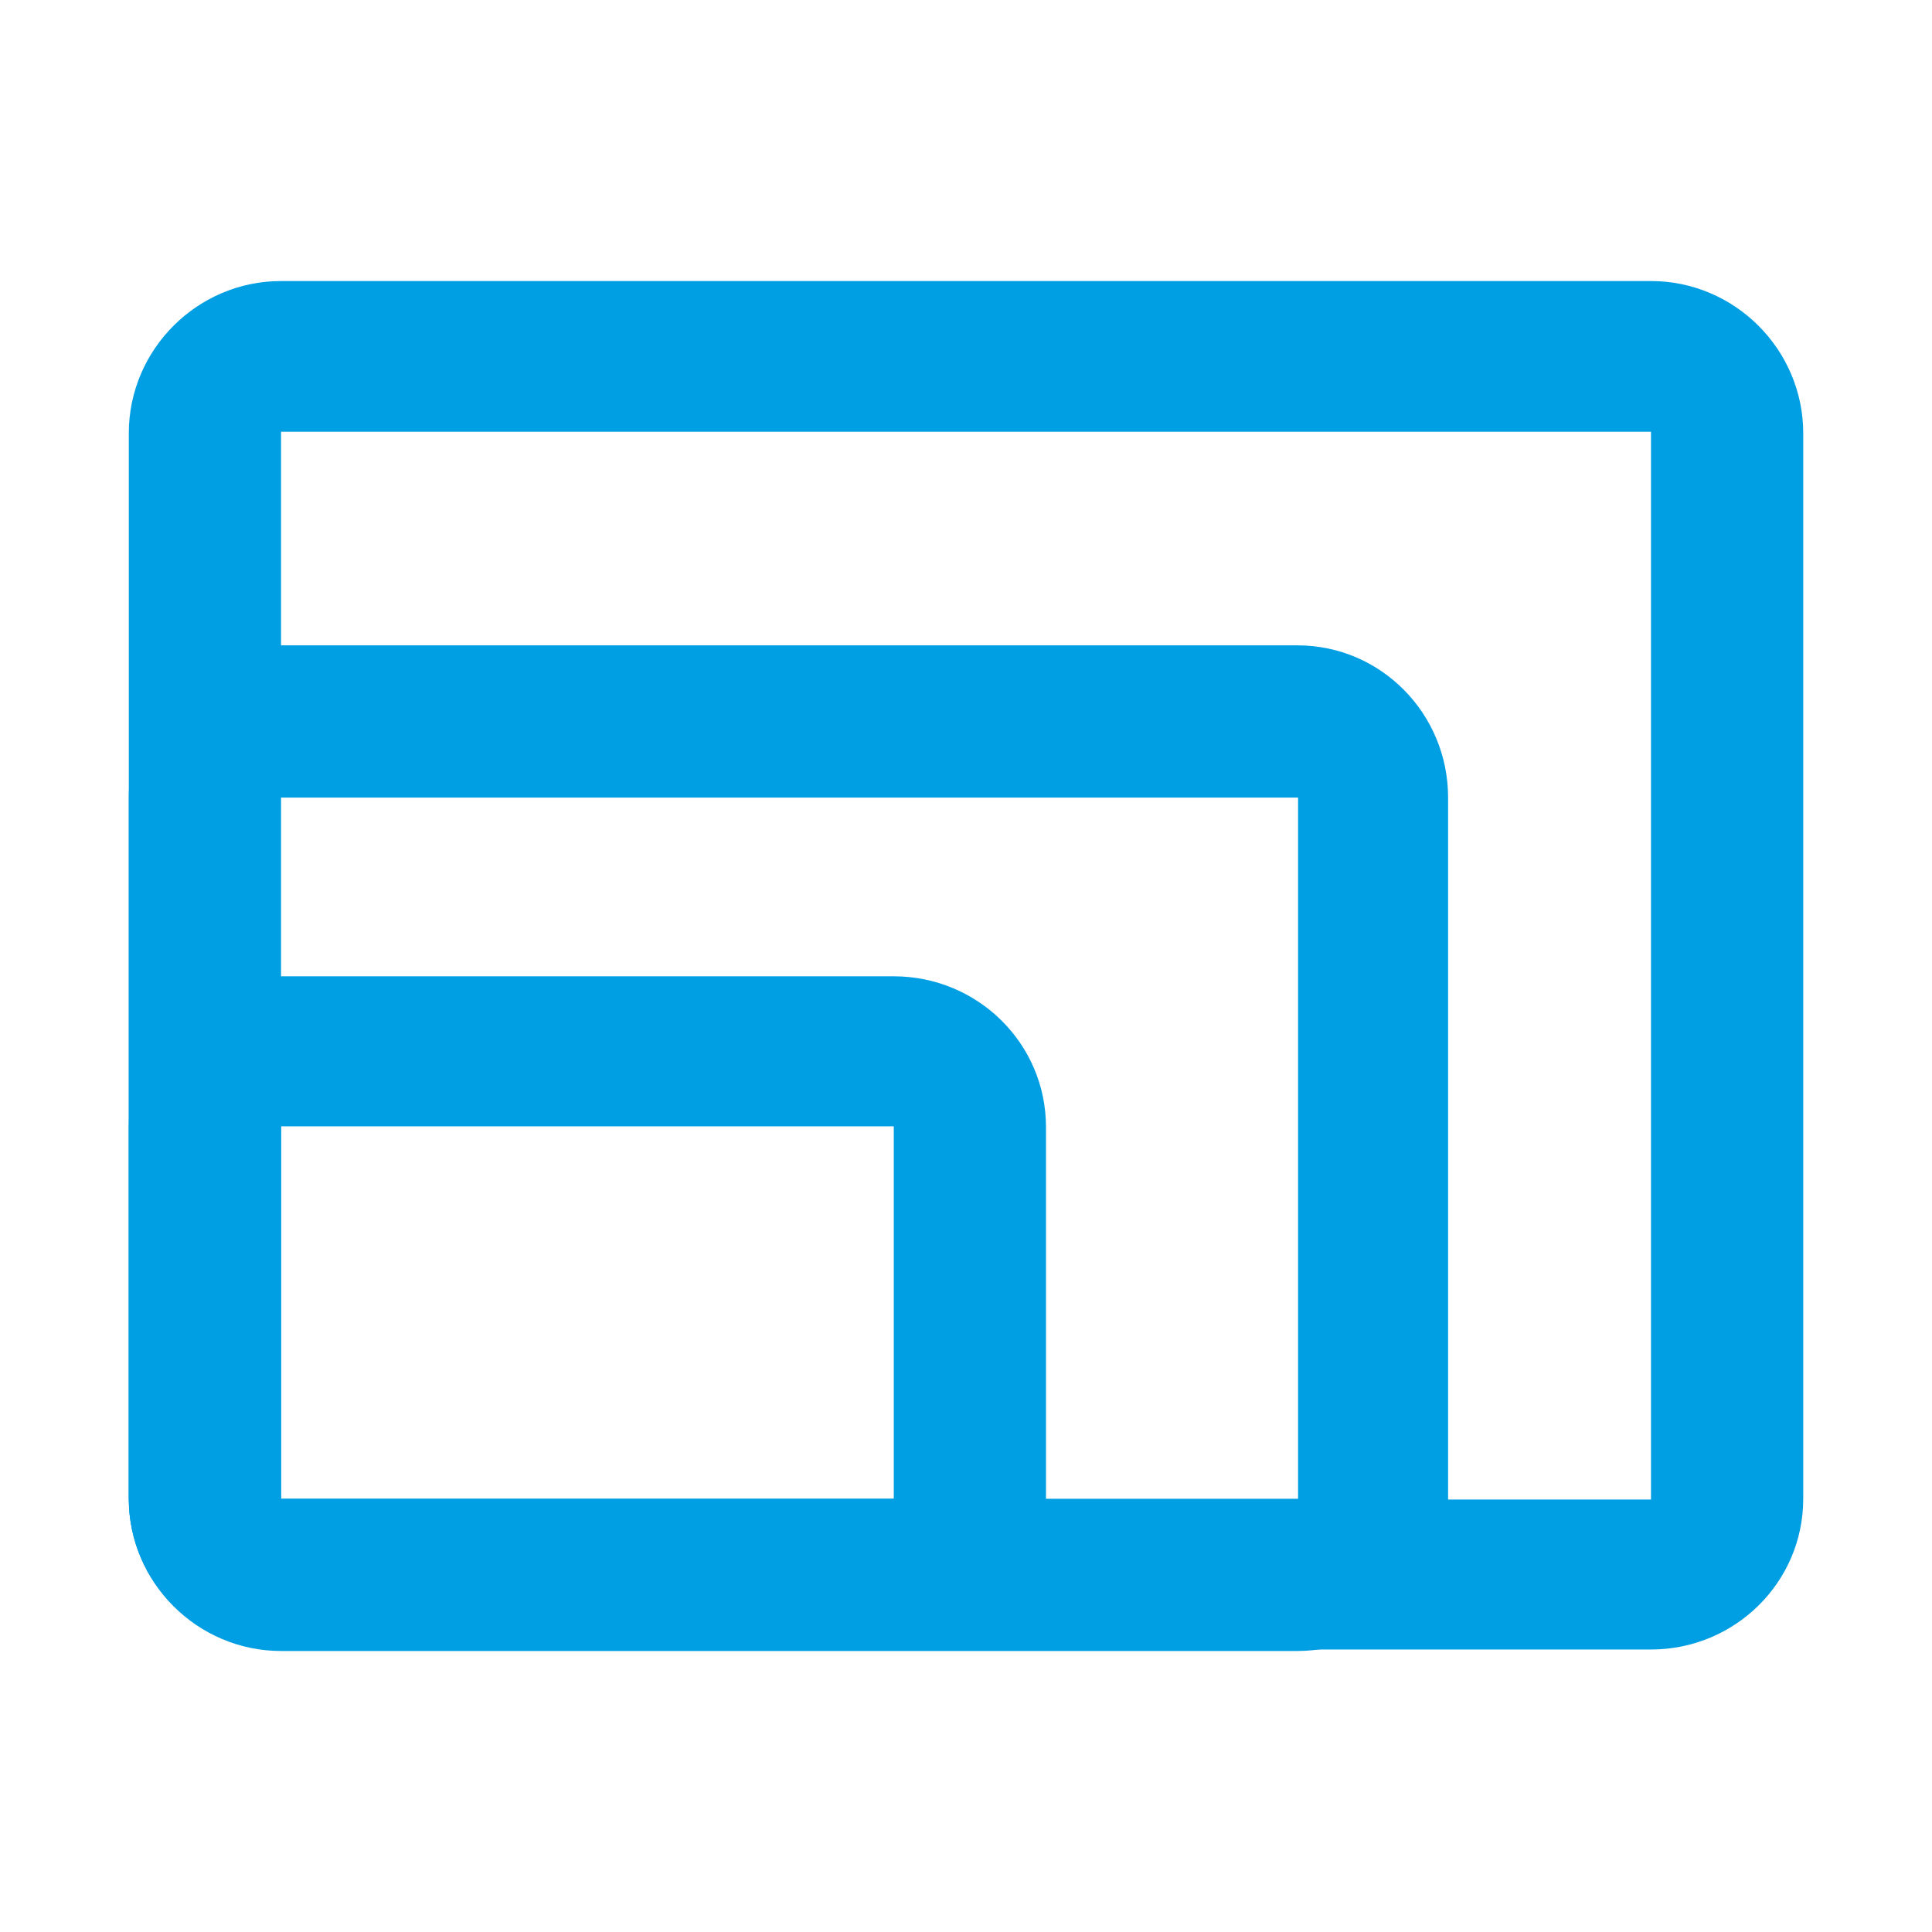 <?xml version="1.0" encoding="utf-8"?>
<!-- Generator: Adobe Illustrator 16.0.4, SVG Export Plug-In . SVG Version: 6.00 Build 0)  -->
<!DOCTYPE svg PUBLIC "-//W3C//DTD SVG 1.1//EN" "http://www.w3.org/Graphics/SVG/1.1/DTD/svg11.dtd">
<svg version="1.1" xmlns="http://www.w3.org/2000/svg" xmlns:xlink="http://www.w3.org/1999/xlink" x="0px" y="0px" width="60px"
	 height="60px" viewBox="0 0 60 60" enable-background="new 0 0 60 60" xml:space="preserve">
<g id="HG">
</g>
<g id="Ebene_1">
	<path fill="none" d="M0,0h60v60H0V0z"/>
	<g>
		<path fill="#009FE3" d="M51.272,8.728H8.728C6.128,8.728,4,10.855,4,13.455v33.09c0,2.6,2.128,4.682,4.728,4.682h42.545
			c2.6,0,4.728-2.082,4.728-4.682v-33.09C56,10.855,53.872,8.728,51.272,8.728z M51.272,46.569H8.728V13.408h42.545V46.569z"/>
		<path fill="#009FE3" d="M4,24.77v21.775c0,2.599,2.128,4.728,4.728,4.728h31.562c2.6,0,4.682-2.129,4.682-4.728V24.77
			c0-2.601-2.082-4.728-4.682-4.728H8.728C6.128,20.042,4,22.169,4,24.77z M40.313,24.77v21.775H8.682V24.77H40.313z"/>
		<path fill="#009FE3" d="M8.728,51.227h19.029c2.601,0,4.727-2.128,4.727-4.728V35.002c0-2.599-2.126-4.682-4.727-4.682H8.728
			C6.129,30.32,4,32.403,4,35.002v11.497C4,49.099,6.129,51.227,8.728,51.227z M8.728,34.979h19.029v11.566H8.728V34.979z"/>
	</g>
	<g>
	</g>
	<g>
	</g>
	<g>
	</g>
	<g>
	</g>
	<g>
	</g>
	<g>
	</g>
	<g>
	</g>
	<g>
	</g>
	<g>
	</g>
	<g>
	</g>
	<g>
	</g>
	<g>
	</g>
	<g>
	</g>
	<g>
	</g>
	<g>
	</g>
</g>
</svg>
